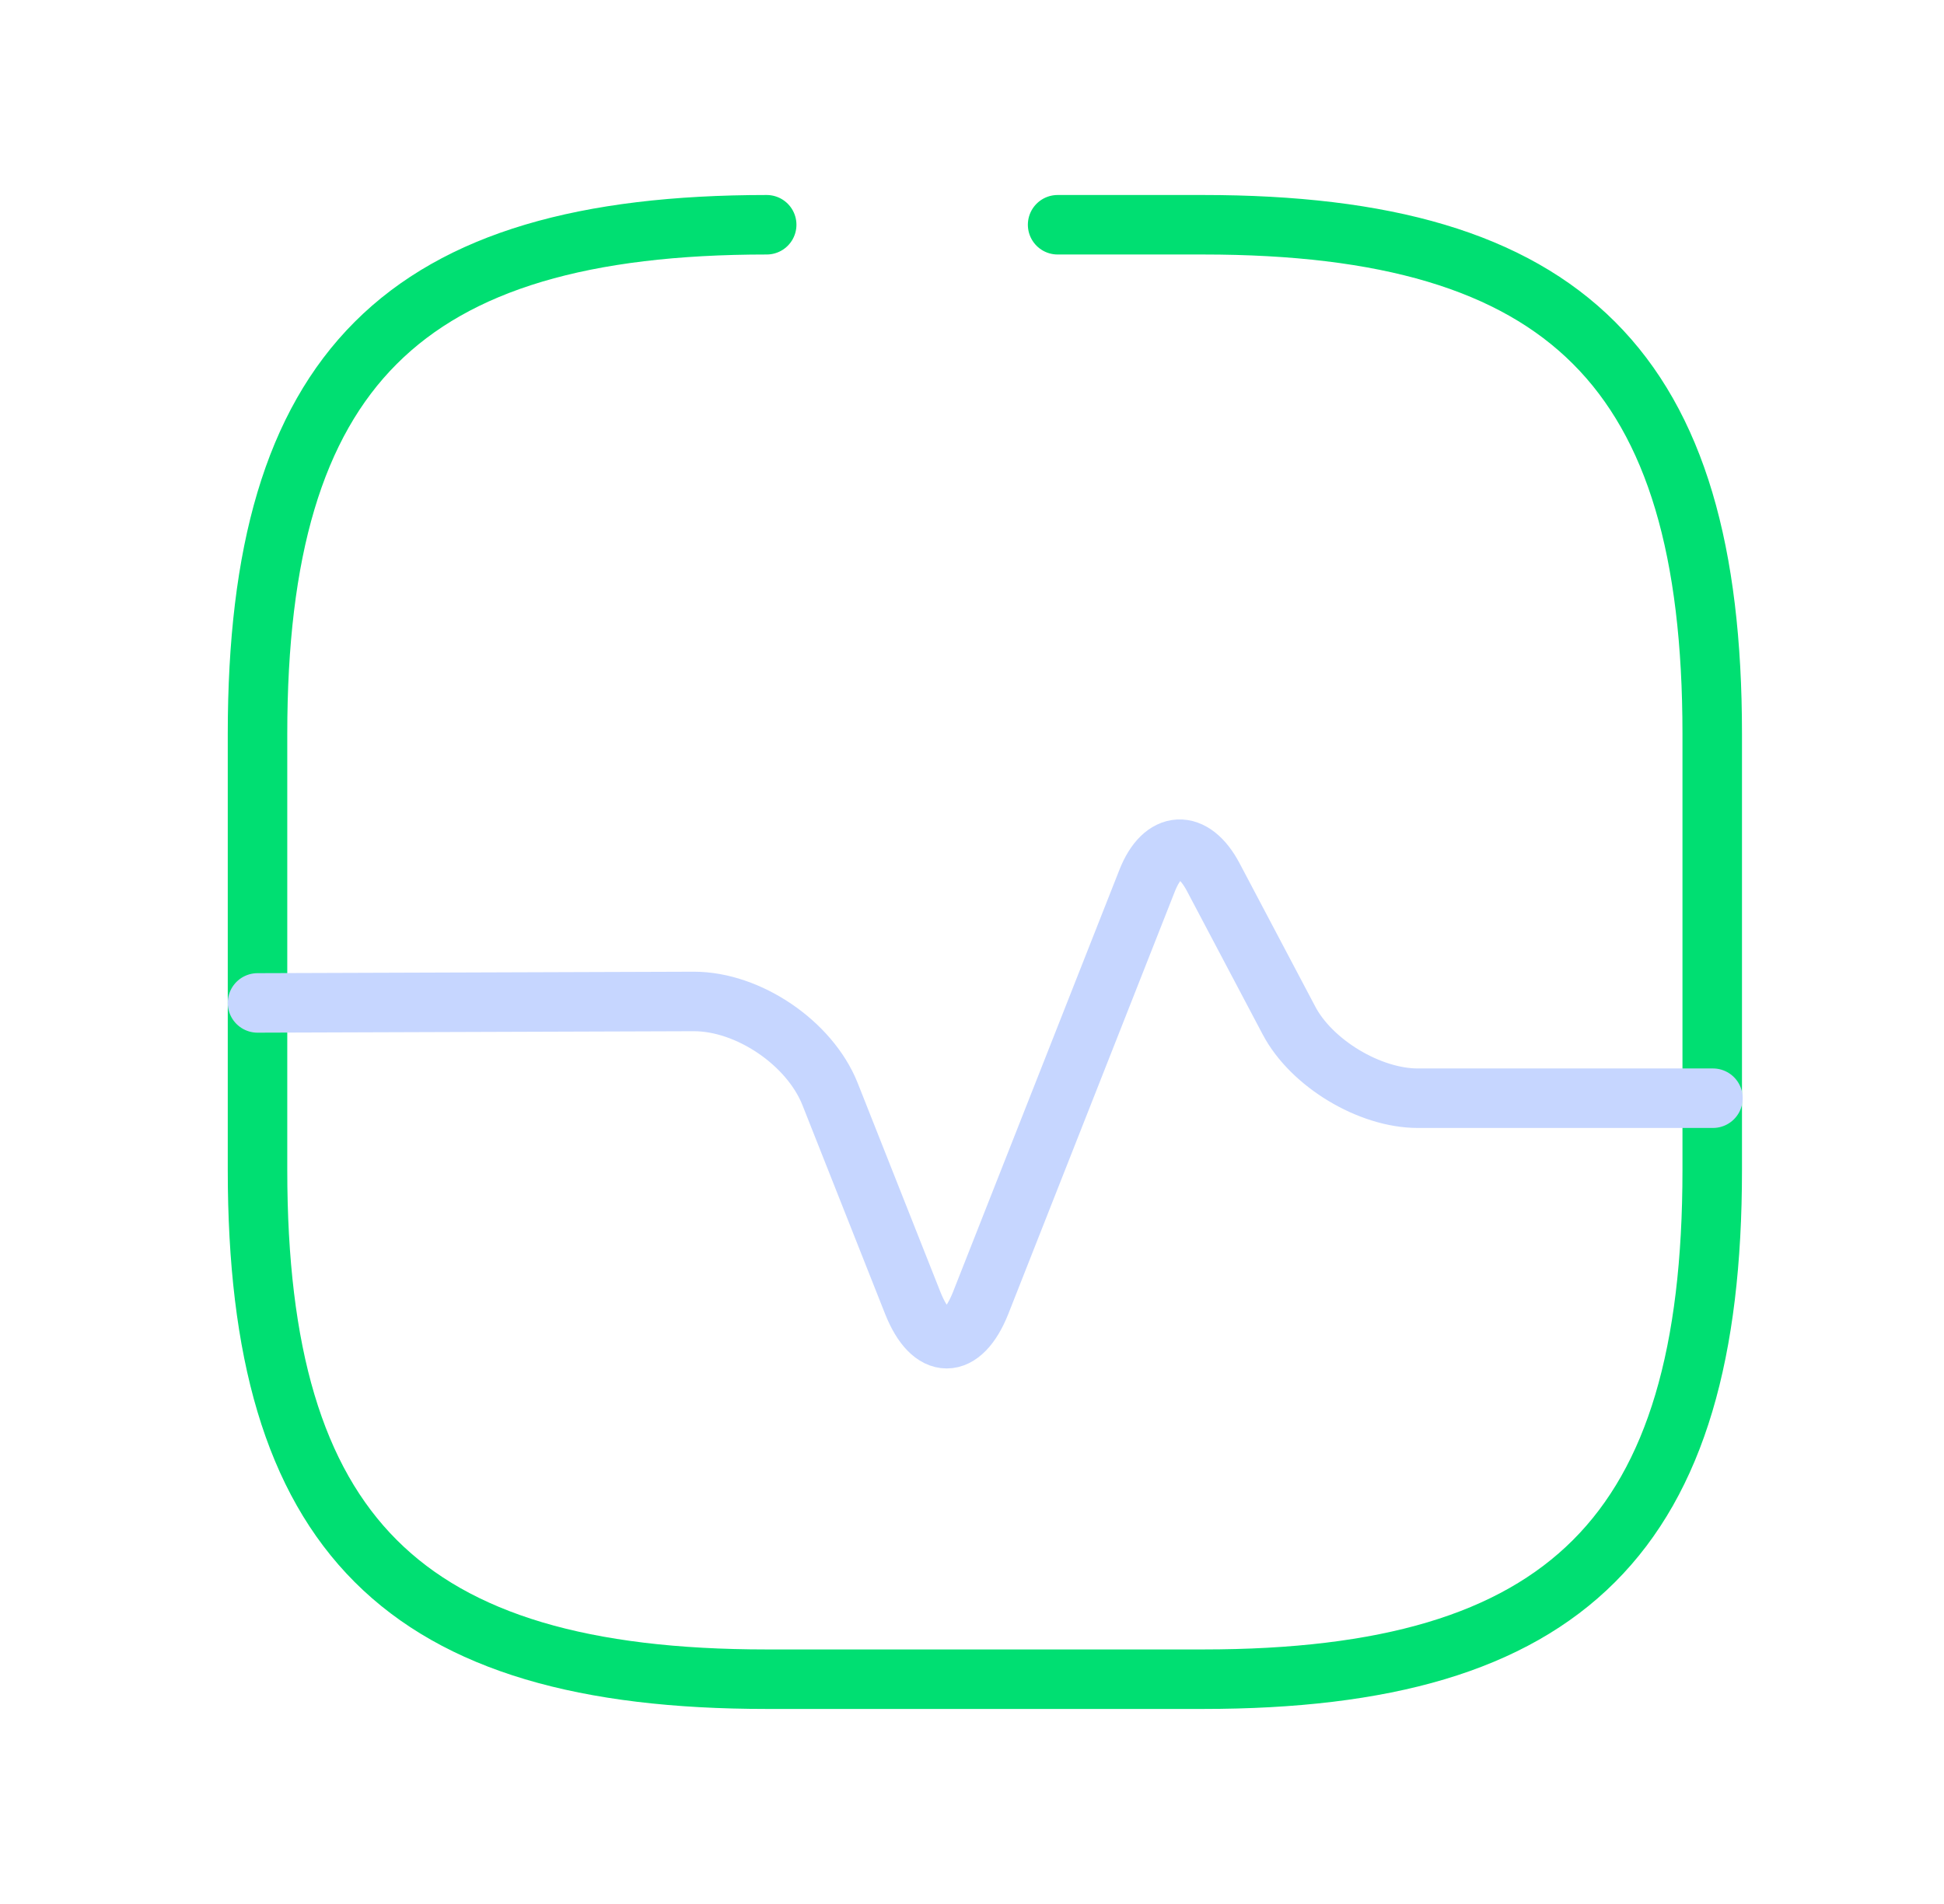 <svg width="49" height="48" viewBox="0 0 49 48" fill="none" xmlns="http://www.w3.org/2000/svg">
<path d="M19.325 5.666C10.158 5.666 6.491 9.333 6.491 18.499V29.499C6.491 38.666 10.158 42.333 19.325 42.333H30.325C39.492 42.333 43.158 38.666 43.158 29.499V18.499C43.158 9.333 39.492 5.666 30.325 5.666H26.658" stroke="#00DF72" stroke-width="1.5" stroke-linecap="round" stroke-linejoin="round"/>
<path d="M6.491 25.284L17.491 25.247C18.866 25.247 20.407 26.293 20.92 27.576L23.01 32.856C23.486 34.047 24.238 34.047 24.715 32.856L28.913 22.204C29.317 21.177 30.068 21.141 30.581 22.113L32.488 25.724C33.056 26.806 34.523 27.686 35.733 27.686H43.176" stroke="#C6D6FF" stroke-width="1.5" stroke-linecap="round" stroke-linejoin="round"/>
</svg>
